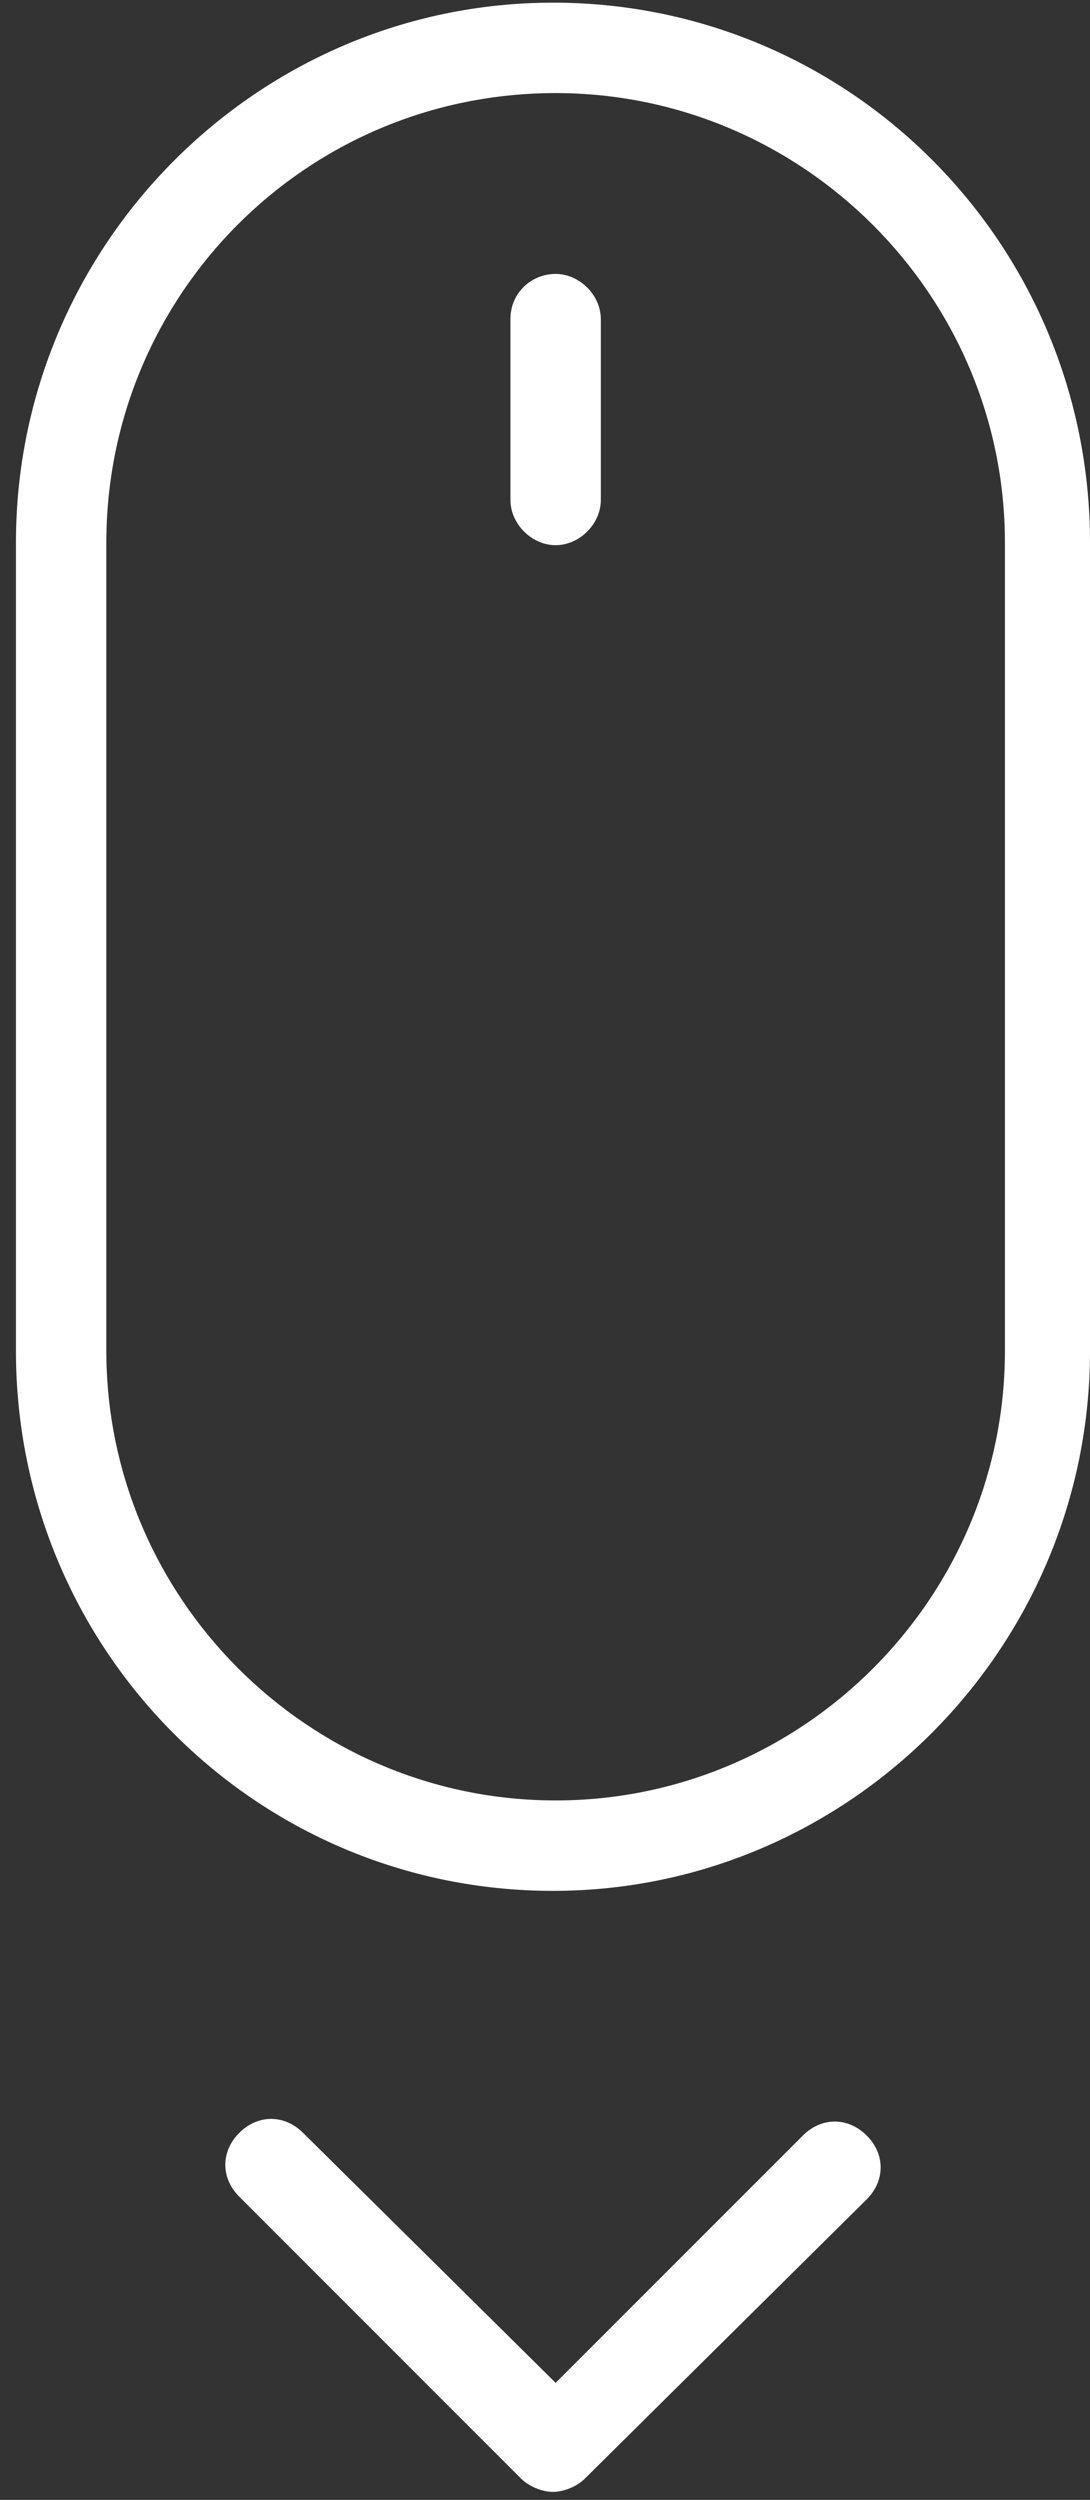 <?xml version="1.0" encoding="UTF-8"?>
<svg width="41px" height="94px" viewBox="0 0 41 94" version="1.1" xmlns="http://www.w3.org/2000/svg" xmlns:xlink="http://www.w3.org/1999/xlink">
    <rect x="0" y="0" width="41" height="94" fill="#333333" stroke="none"/>
    <!-- Generator: Sketch 49.2 (51160) - http://www.bohemiancoding.com/sketch -->
    <title>scroll</title>
    <desc>Created with Sketch.</desc>
    <defs></defs>
    <g id="Page-1" stroke="none" stroke-width="1" fill="none" fill-rule="evenodd">
        <g id="scroll" fill="#FFFFFF" fill-rule="nonzero">
            <path d="M4,20.4 L4,50.8 C4,60.1 11.6,67.7 20.9,67.7 C30.2,67.7 37.8,60.1 37.8,50.8 L37.8,20.4 C37.8,11.1 30.2,3.5 20.9,3.5 C11.5,3.5 4,11.1 4,20.4 Z M0.6,20.4 C0.6,9.2 9.7,0.1 20.8,0.1 C32,0.1 41,9.2 41,20.4 L41,50.8 C41,62 31.9,71.1 20.8,71.1 C9.6,71.1 0.6,62 0.6,50.8 L0.6,20.4 Z" id="Shape"></path>
            <path d="M19.2,12 L19.2,18.8 C19.2,19.7 20,20.5 20.9,20.5 C21.8,20.5 22.6,19.7 22.6,18.8 L22.6,12 C22.6,11.1 21.8,10.3 20.9,10.3 C20,10.3 19.2,11 19.2,12 Z" id="Shape"></path>
            <path d="M20.9,89.6 L30.2,80.3 C30.9,79.6 31.9,79.6 32.6,80.3 C33.3,81 33.3,82 32.6,82.7 L22,93.2 C21.7,93.5 21.2,93.7 20.8,93.7 C20.4,93.7 19.9,93.5 19.6,93.2 L9,82.6 C8.3,81.9 8.3,80.9 9,80.2 C9.7,79.5 10.7,79.5 11.4,80.2 L20.9,89.6 Z" id="Shape"></path>
        </g>
    </g>
</svg>